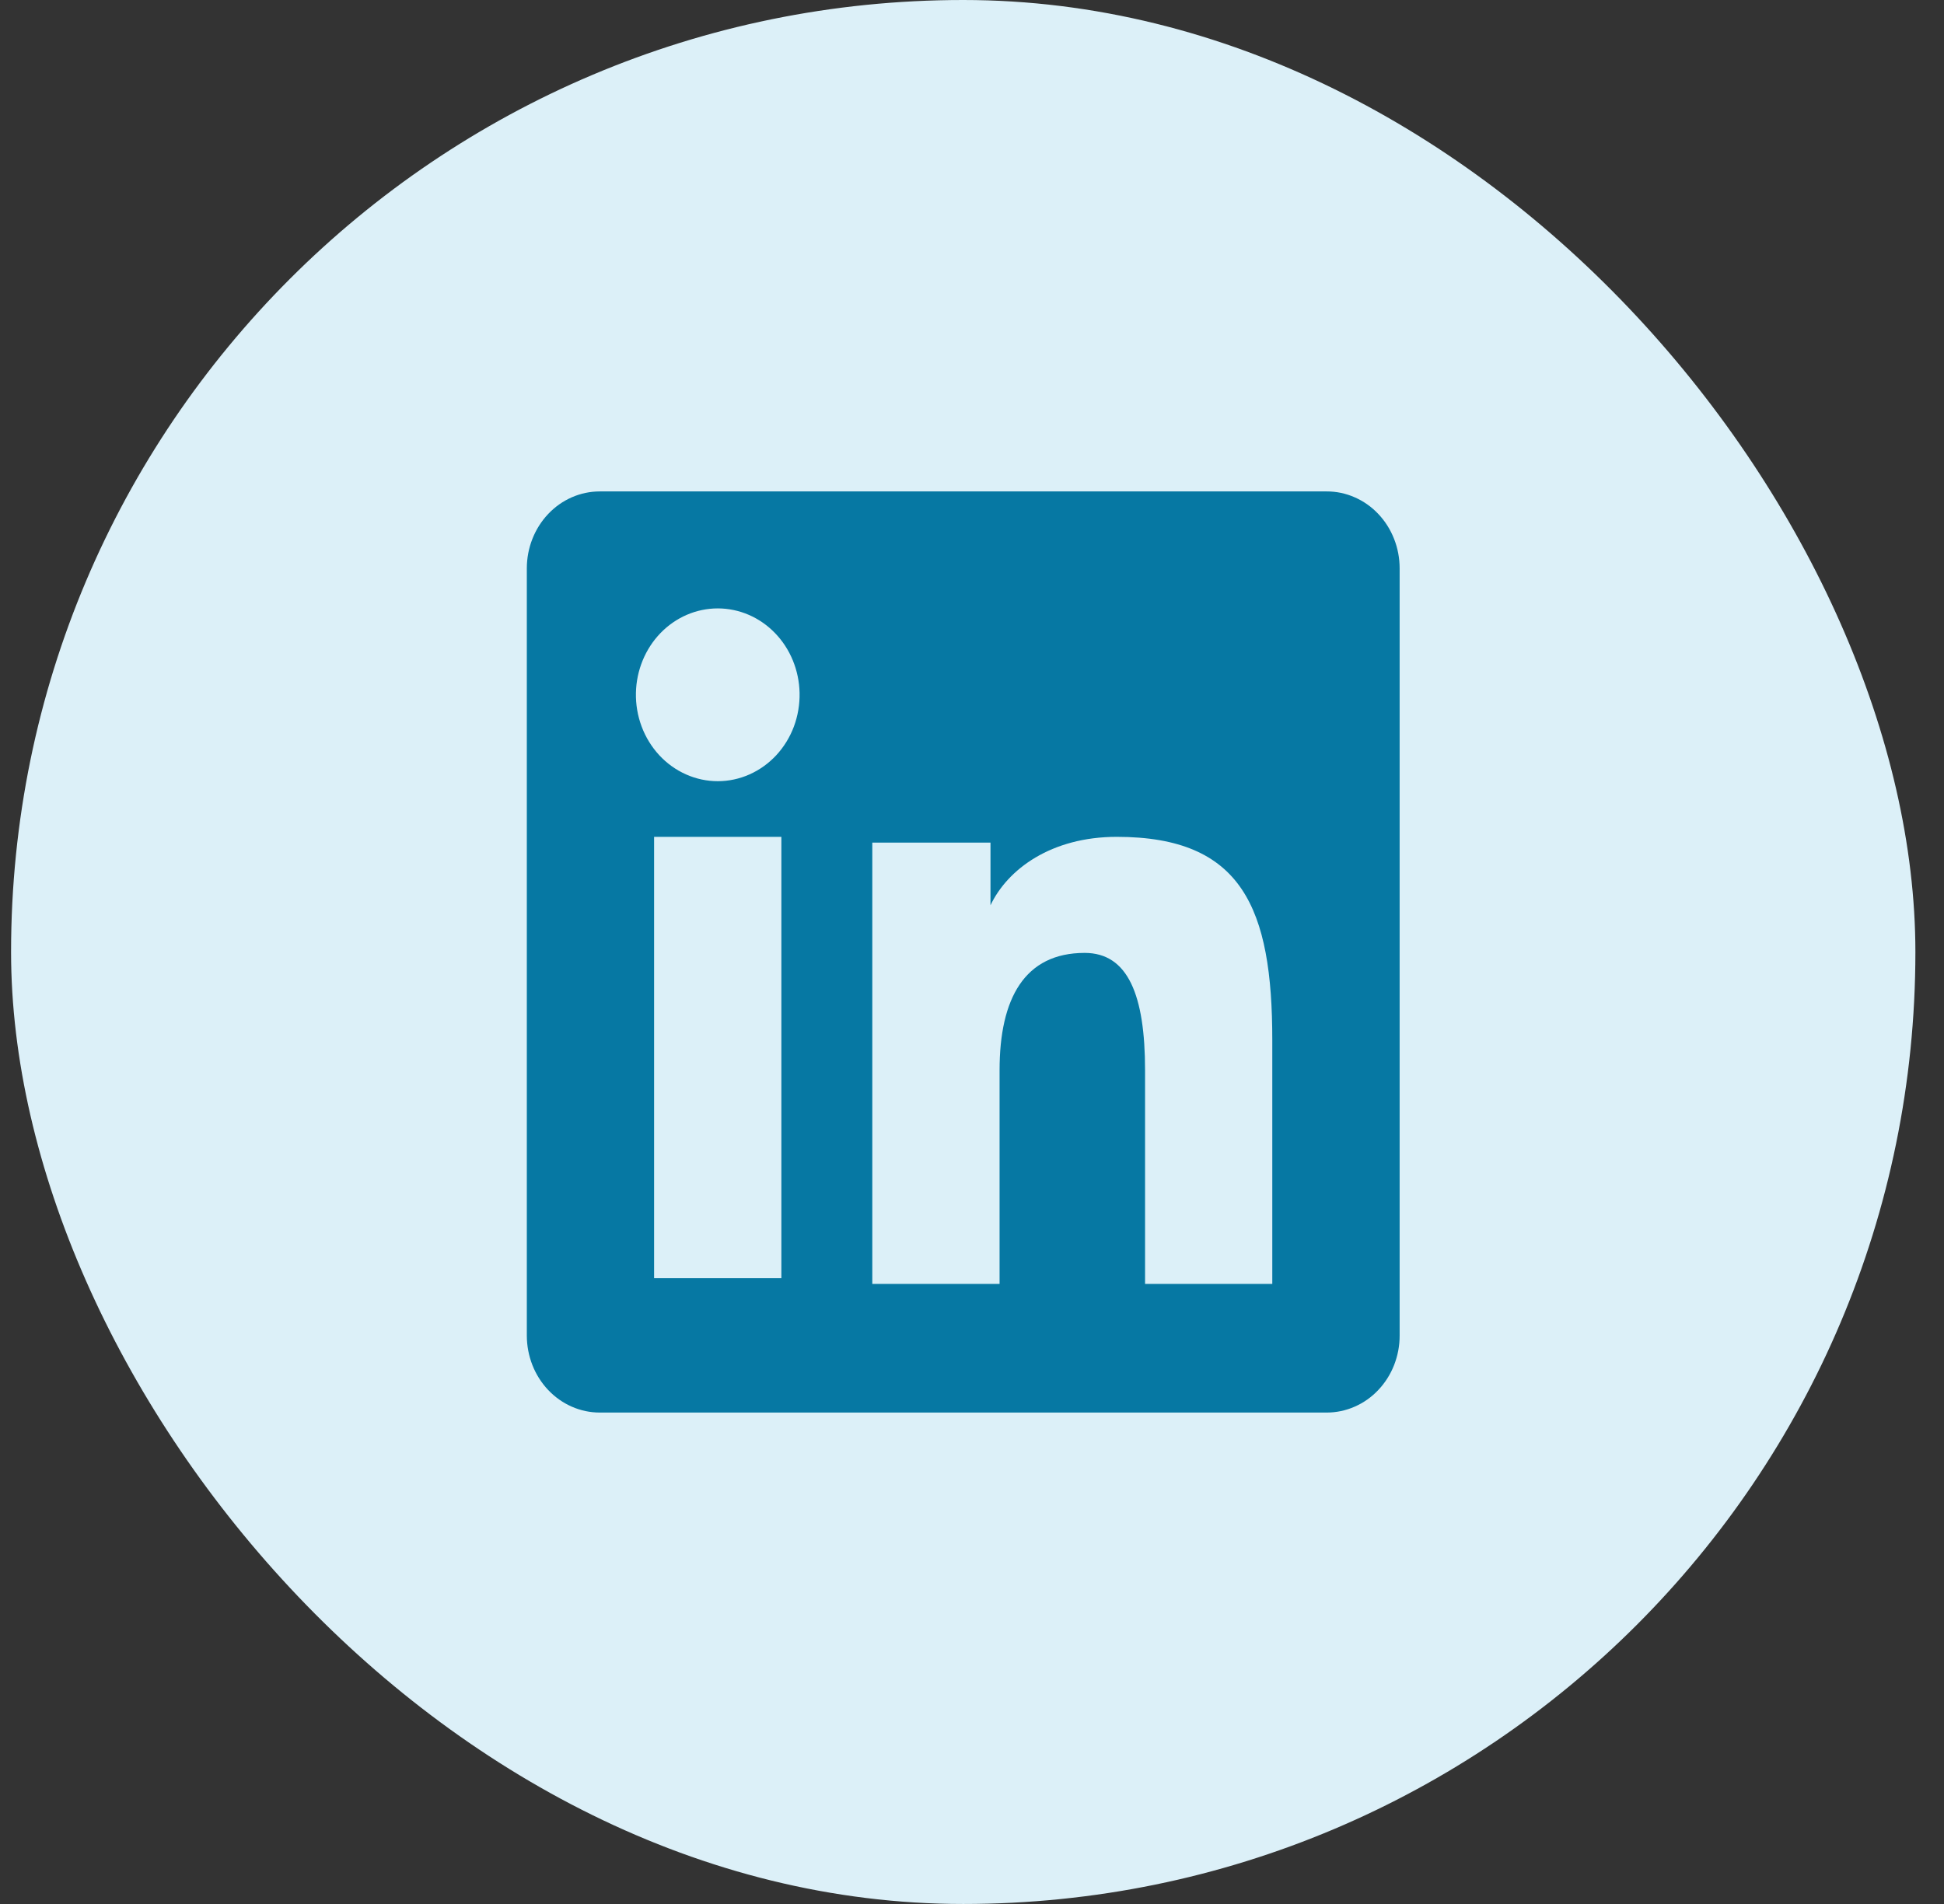 <svg width="49" height="48" viewBox="0 0 49 48" fill="none" xmlns="http://www.w3.org/2000/svg">
<rect x="0" y="0" width="49" height="48" fill="#333333" stroke="none"/>
<rect x="0.279" width="48" height="48" rx="24" fill="#DCF0F8"/>
<path fill-rule="evenodd" clip-rule="evenodd" d="M13.279 14.329C13.279 13.814 13.473 13.321 13.818 12.957C14.162 12.593 14.63 12.389 15.117 12.389H33.439C33.681 12.388 33.92 12.438 34.143 12.536C34.367 12.633 34.57 12.776 34.74 12.956C34.911 13.136 35.047 13.35 35.139 13.586C35.232 13.821 35.279 14.074 35.279 14.329V33.669C35.28 33.924 35.232 34.176 35.14 34.412C35.048 34.648 34.912 34.862 34.741 35.042C34.571 35.223 34.368 35.366 34.144 35.463C33.921 35.561 33.682 35.611 33.44 35.611H15.117C14.876 35.611 14.637 35.561 14.414 35.463C14.191 35.366 13.988 35.222 13.817 35.042C13.647 34.862 13.511 34.648 13.419 34.413C13.327 34.177 13.279 33.925 13.279 33.67V14.329ZM21.987 21.243H24.966V22.822C25.396 21.914 26.496 21.097 28.149 21.097C31.318 21.097 32.069 22.905 32.069 26.223V32.368H28.862V26.979C28.862 25.089 28.432 24.023 27.34 24.023C25.825 24.023 25.195 25.172 25.195 26.979V32.368H21.987V21.243ZM16.487 32.224H19.695V21.097H16.487V32.223V32.224ZM20.154 17.468C20.16 17.758 20.111 18.046 20.011 18.316C19.91 18.586 19.759 18.831 19.567 19.039C19.374 19.246 19.145 19.411 18.892 19.523C18.639 19.636 18.366 19.694 18.092 19.694C17.817 19.694 17.545 19.636 17.292 19.523C17.039 19.411 16.809 19.246 16.617 19.039C16.425 18.831 16.274 18.586 16.173 18.316C16.072 18.046 16.023 17.758 16.029 17.468C16.041 16.899 16.264 16.357 16.649 15.959C17.035 15.561 17.552 15.338 18.092 15.338C18.631 15.338 19.149 15.561 19.534 15.959C19.92 16.357 20.142 16.899 20.154 17.468Z" fill="#0678A3"/>
</svg>
